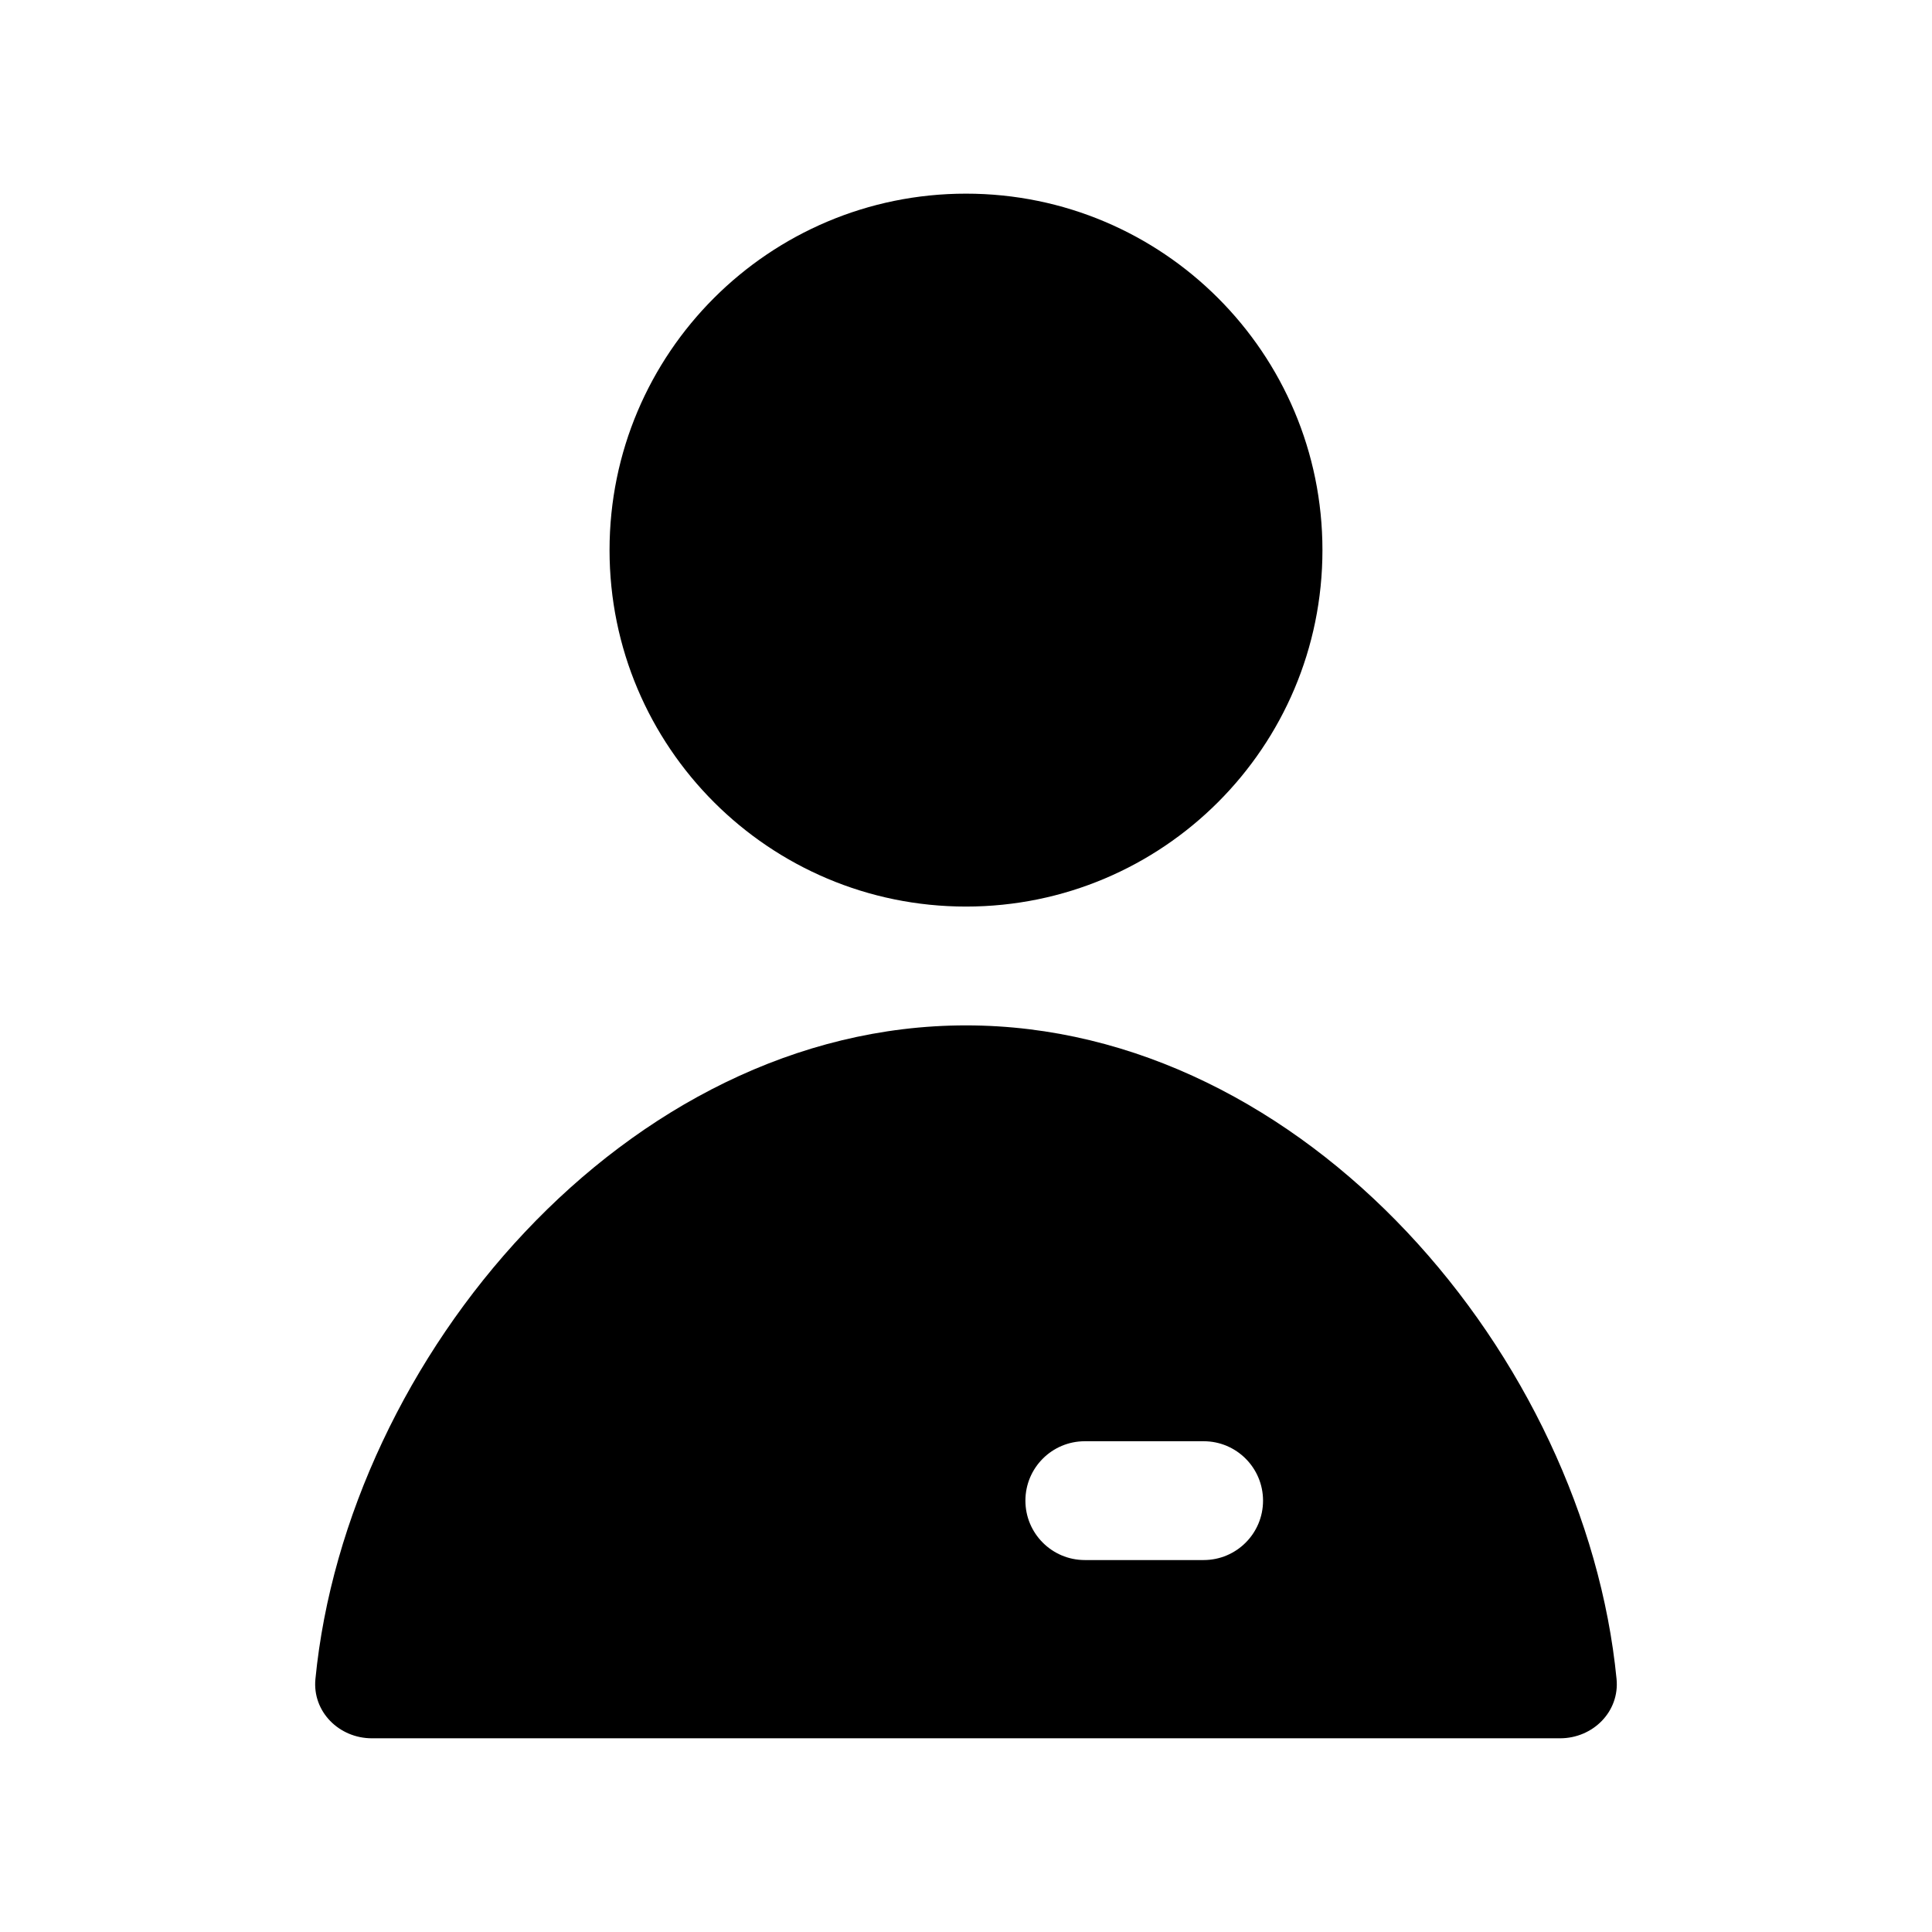 <?xml version="1.0" encoding="UTF-8"?>
<!-- Uploaded to: ICON Repo, www.iconrepo.com, Generator: ICON Repo Mixer Tools -->
<svg fill="#000000" width="800px" height="800px" version="1.1" viewBox="144 144 512 512" xmlns="http://www.w3.org/2000/svg">
 <path d="m400 384.25c52.168 0 94.461-42.293 94.461-94.465 0-52.172-42.293-94.465-94.461-94.465-52.172 0-94.465 42.293-94.465 94.465 0 52.172 42.293 94.465 94.465 94.465zm0 31.488c-90.074 0-164.09 88.234-172.41 173.21-0.848 8.656 6.269 15.719 14.965 15.719h314.88c8.695 0 15.816-7.062 14.969-15.719-8.32-84.977-82.336-173.21-172.41-173.21zm78.719 125.95c0 8.695-7.047 15.742-15.742 15.742h-31.488c-8.695 0-15.746-7.047-15.746-15.742 0-8.695 7.051-15.746 15.746-15.746h31.488c8.695 0 15.742 7.051 15.742 15.746z" fill-rule="evenodd"/>
</svg>